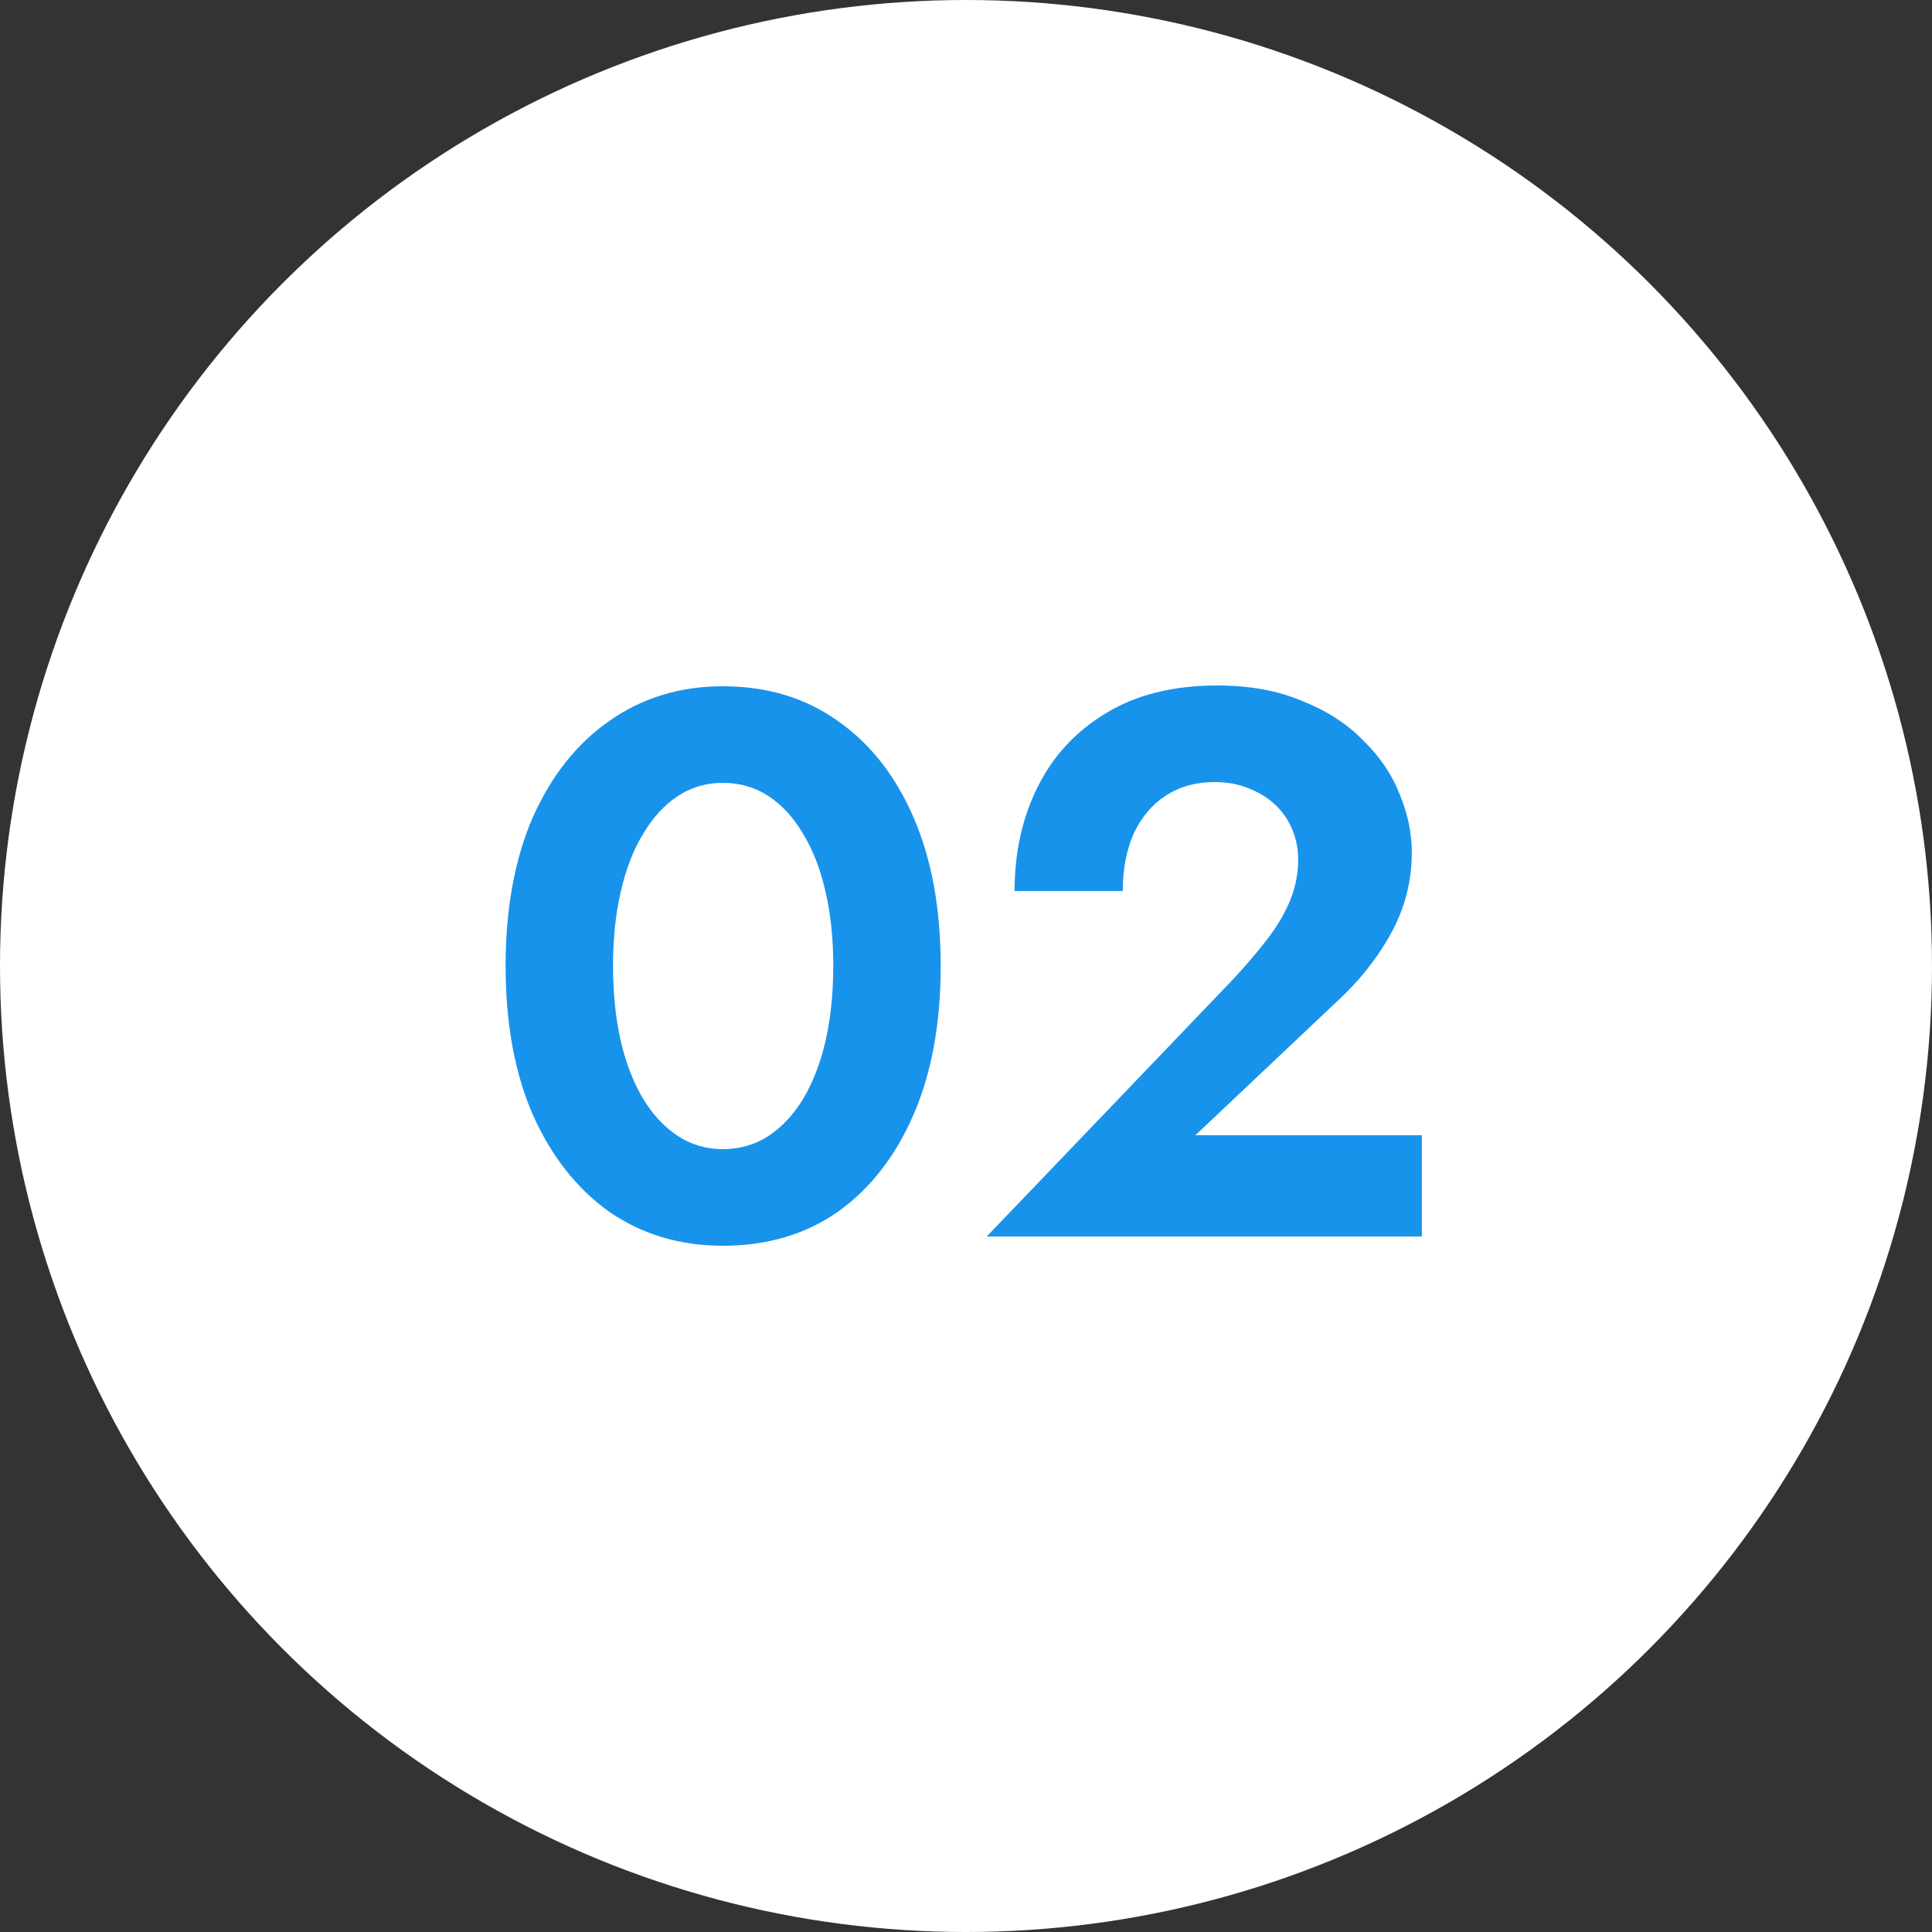 <?xml version="1.0" encoding="UTF-8"?> <svg xmlns="http://www.w3.org/2000/svg" width="50" height="50" viewBox="0 0 50 50" fill="none"><rect x="0" y="0" width="50" height="50" fill="#333333" stroke="none"/> <circle cx="25" cy="25" r="25" fill="white"></circle> <path d="M15.865 25C15.865 24.293 15.932 23.653 16.065 23.08C16.198 22.493 16.392 21.993 16.645 21.58C16.898 21.153 17.198 20.827 17.545 20.6C17.892 20.373 18.279 20.26 18.705 20.26C19.145 20.26 19.538 20.373 19.885 20.6C20.232 20.827 20.532 21.153 20.785 21.58C21.038 21.993 21.232 22.493 21.365 23.08C21.498 23.653 21.565 24.293 21.565 25C21.565 25.707 21.498 26.353 21.365 26.94C21.232 27.513 21.038 28.013 20.785 28.44C20.532 28.853 20.232 29.173 19.885 29.4C19.538 29.627 19.145 29.74 18.705 29.74C18.279 29.74 17.892 29.627 17.545 29.4C17.198 29.173 16.898 28.853 16.645 28.44C16.392 28.013 16.198 27.513 16.065 26.94C15.932 26.353 15.865 25.707 15.865 25ZM13.085 25C13.085 26.48 13.319 27.76 13.785 28.84C14.265 29.92 14.925 30.76 15.765 31.36C16.619 31.947 17.599 32.24 18.705 32.24C19.852 32.24 20.845 31.947 21.685 31.36C22.525 30.76 23.178 29.92 23.645 28.84C24.112 27.76 24.345 26.48 24.345 25C24.345 23.52 24.112 22.24 23.645 21.16C23.178 20.08 22.525 19.247 21.685 18.66C20.845 18.06 19.852 17.76 18.705 17.76C17.599 17.76 16.619 18.06 15.765 18.66C14.925 19.247 14.265 20.08 13.785 21.16C13.319 22.24 13.085 23.52 13.085 25ZM25.537 32H36.797V29.38H30.937L34.577 25.94C35.163 25.407 35.637 24.813 35.997 24.16C36.357 23.507 36.537 22.807 36.537 22.06C36.537 21.553 36.43 21.047 36.217 20.54C36.017 20.033 35.703 19.573 35.277 19.16C34.863 18.733 34.337 18.393 33.697 18.14C33.07 17.873 32.337 17.74 31.497 17.74C30.363 17.74 29.403 17.98 28.617 18.46C27.843 18.927 27.257 19.56 26.857 20.36C26.457 21.16 26.257 22.06 26.257 23.06H29.057C29.057 22.5 29.15 22.007 29.337 21.58C29.537 21.153 29.81 20.827 30.157 20.6C30.517 20.36 30.943 20.24 31.437 20.24C31.783 20.24 32.09 20.3 32.357 20.42C32.623 20.527 32.85 20.673 33.037 20.86C33.223 21.047 33.363 21.26 33.457 21.5C33.55 21.74 33.597 21.987 33.597 22.24C33.597 22.6 33.53 22.947 33.397 23.28C33.263 23.613 33.07 23.947 32.817 24.28C32.563 24.613 32.257 24.973 31.897 25.36L25.537 32Z" fill="#1893EC"></path> </svg> 